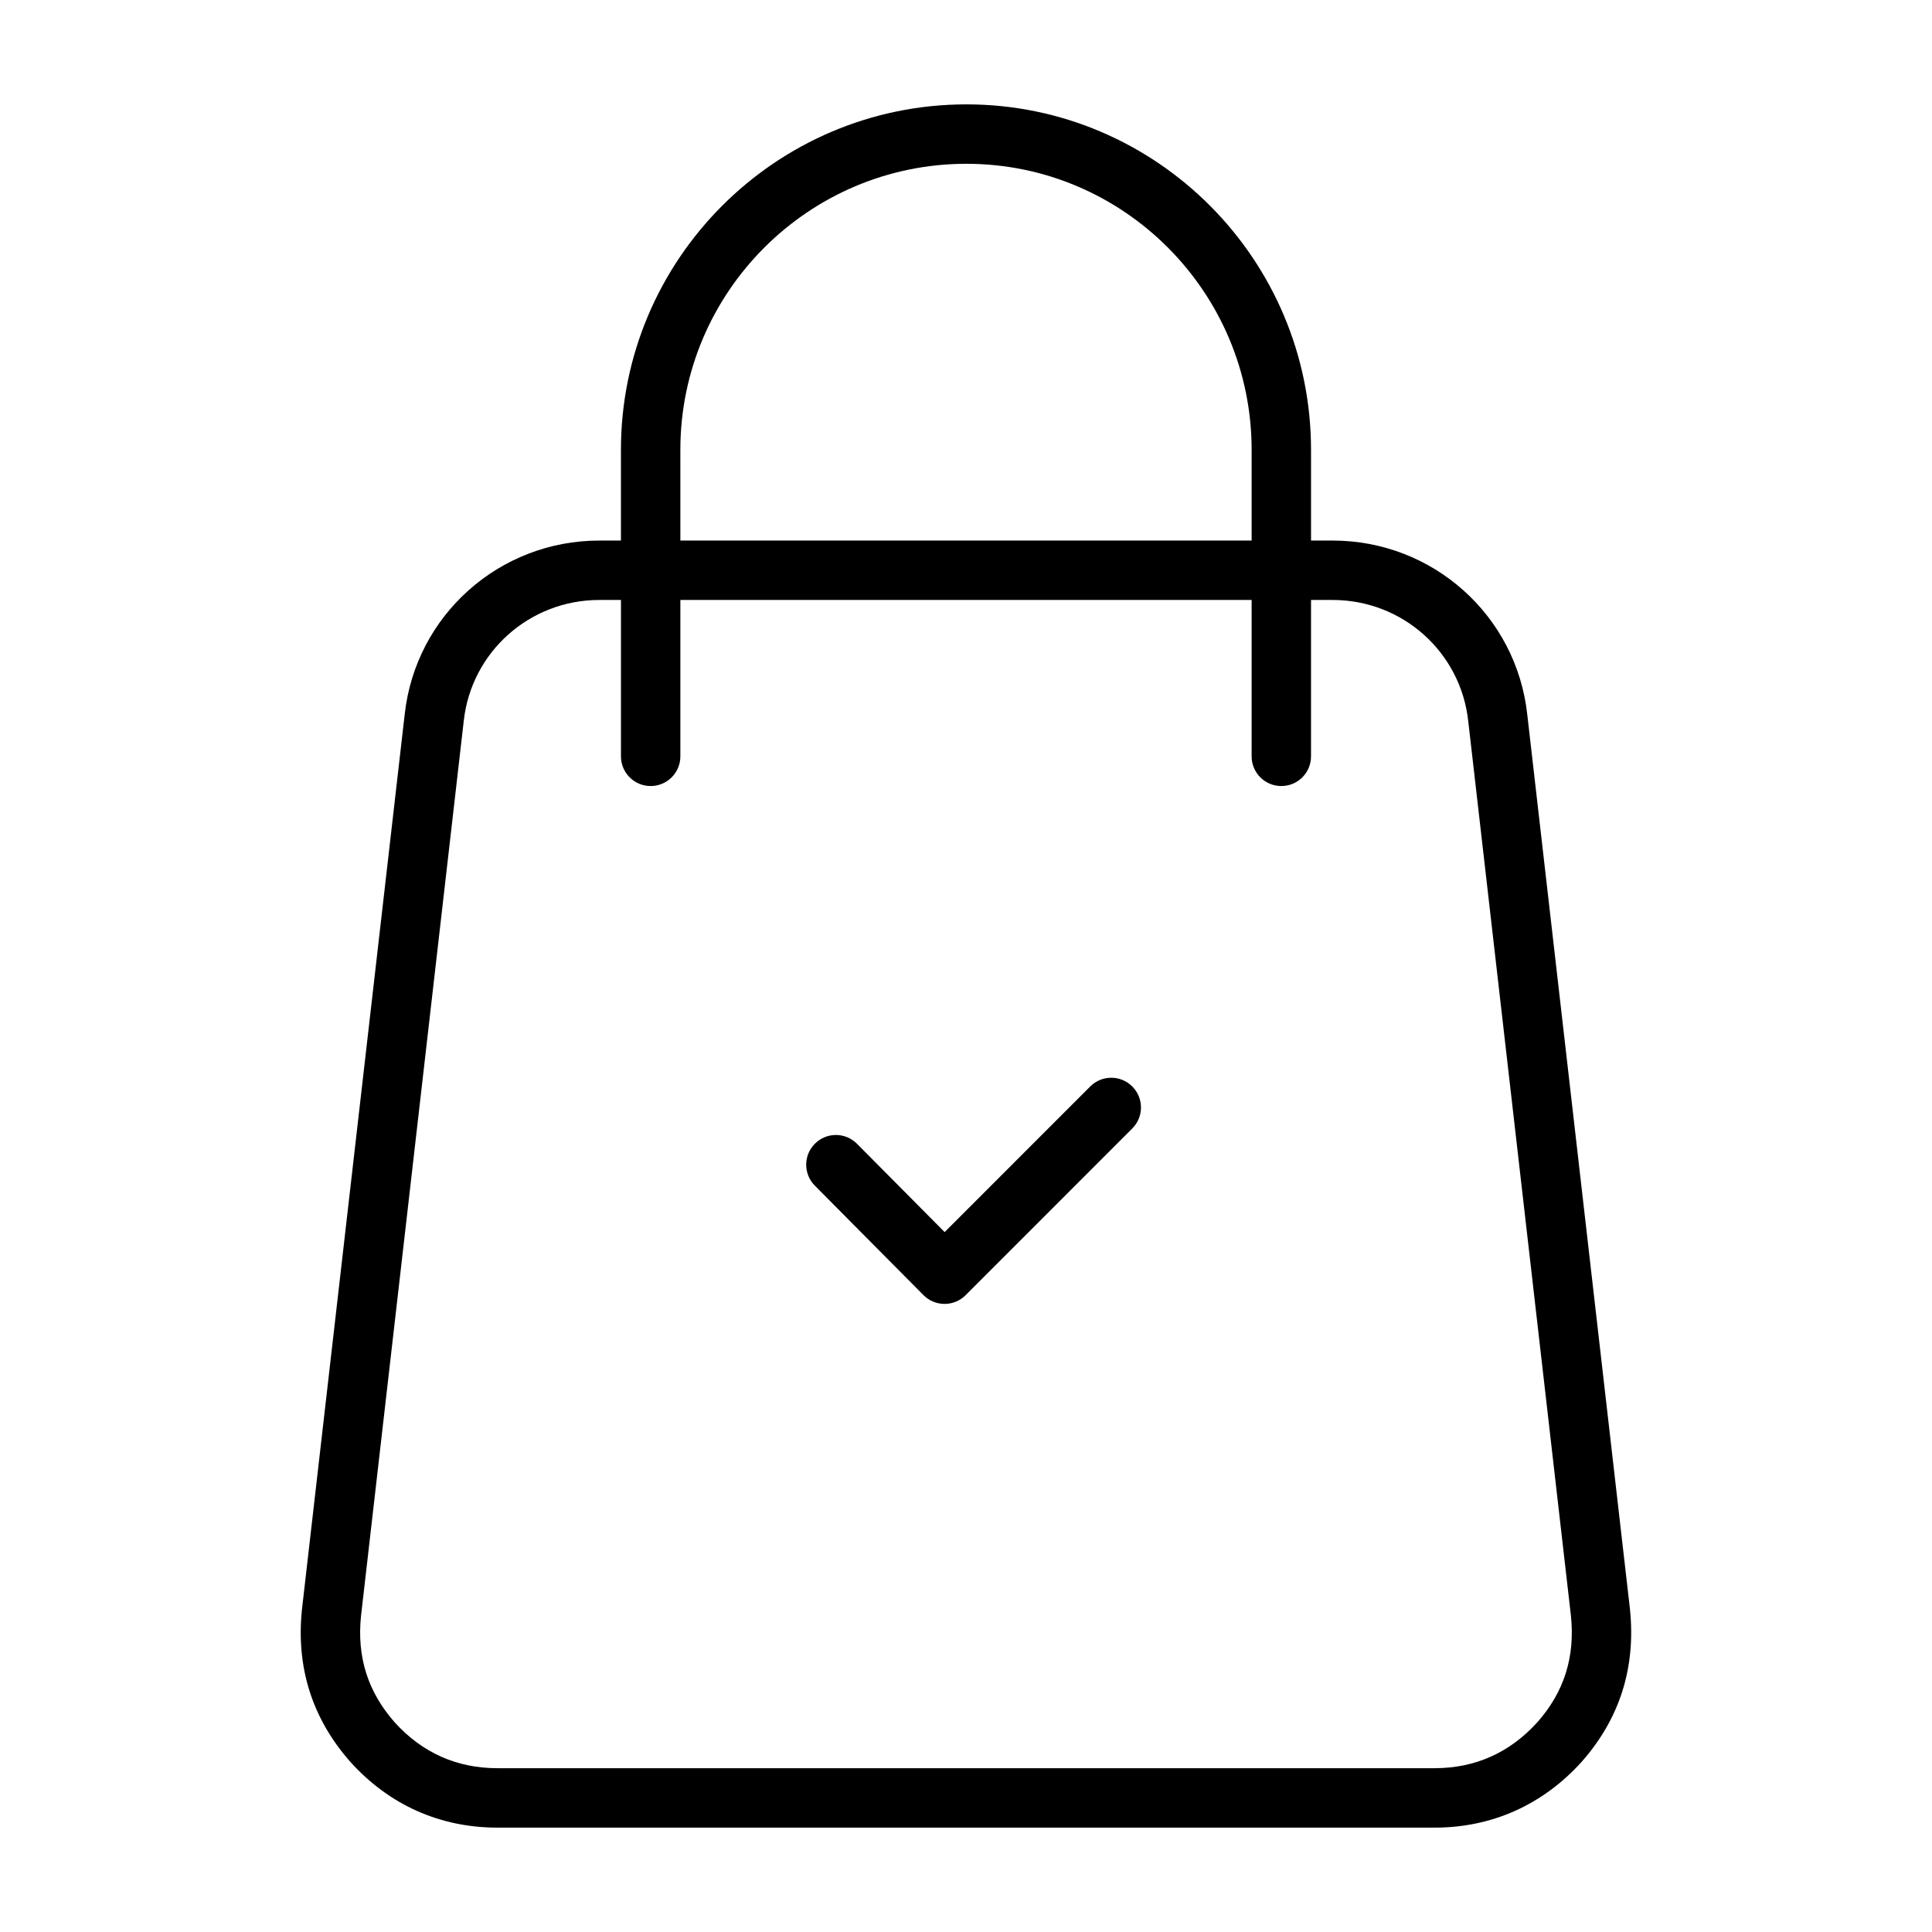 <?xml version="1.0" encoding="UTF-8"?>
<!-- Uploaded to: SVG Repo, www.svgrepo.com, Generator: SVG Repo Mixer Tools -->
<svg fill="#000000" width="800px" height="800px" version="1.1" viewBox="144 144 512 512" xmlns="http://www.w3.org/2000/svg">
 <g>
  <path d="m575.96 570.47-27.223-237.15c-2.883-26.262-25.059-46.066-51.562-46.066h-5.738v-24.035c0-50.484-40.965-91.559-91.332-91.559-50.484 0-91.551 41.078-91.551 91.559v24.035h-5.738c-26.504 0-48.672 19.805-51.562 46.027l-27.238 237.29c-1.582 15.383 2.746 28.977 12.949 40.477 10.266 11.32 23.695 17.293 38.848 17.293h248.36c15.152 0 28.59-5.984 38.918-17.367 10.137-11.434 14.465-25.035 12.867-40.496zm-251.66-307.25c0-41.809 34.008-75.816 75.809-75.816 41.676 0 75.586 34.008 75.586 75.816v24.035l-151.39-0.004zm227.07 337.24c-7.305 8.047-16.453 12.129-27.199 12.129h-248.36c-10.738 0-19.883-4.086-27.129-12.059-7.188-8.109-10.133-17.383-9.012-28.262l27.23-237.23c2.016-18.262 17.453-32.039 35.922-32.039h5.738v41.438c0 4.352 3.519 7.871 7.871 7.871 4.352 0 7.871-3.519 7.871-7.871v-41.438h151.39v41.438c0 4.352 3.519 7.871 7.871 7.871 4.352 0 7.871-3.519 7.871-7.871v-41.438h5.738c18.469 0 33.906 13.777 35.922 32.078l27.215 237.1c1.141 10.965-1.805 20.23-8.934 28.285z"/>
  <path d="m432.93 431.92-38.59 38.598-23.223-23.402c-3.07-3.102-8.062-3.109-11.133-0.047-3.094 3.062-3.109 8.047-0.047 11.133l28.789 29.016c1.48 1.488 3.481 2.32 5.574 2.332h0.016c2.094 0 4.094-0.828 5.566-2.305l44.18-44.188c3.078-3.078 3.078-8.055 0-11.133-3.078-3.082-8.062-3.082-11.133-0.004z"/>
 </g>
</svg>